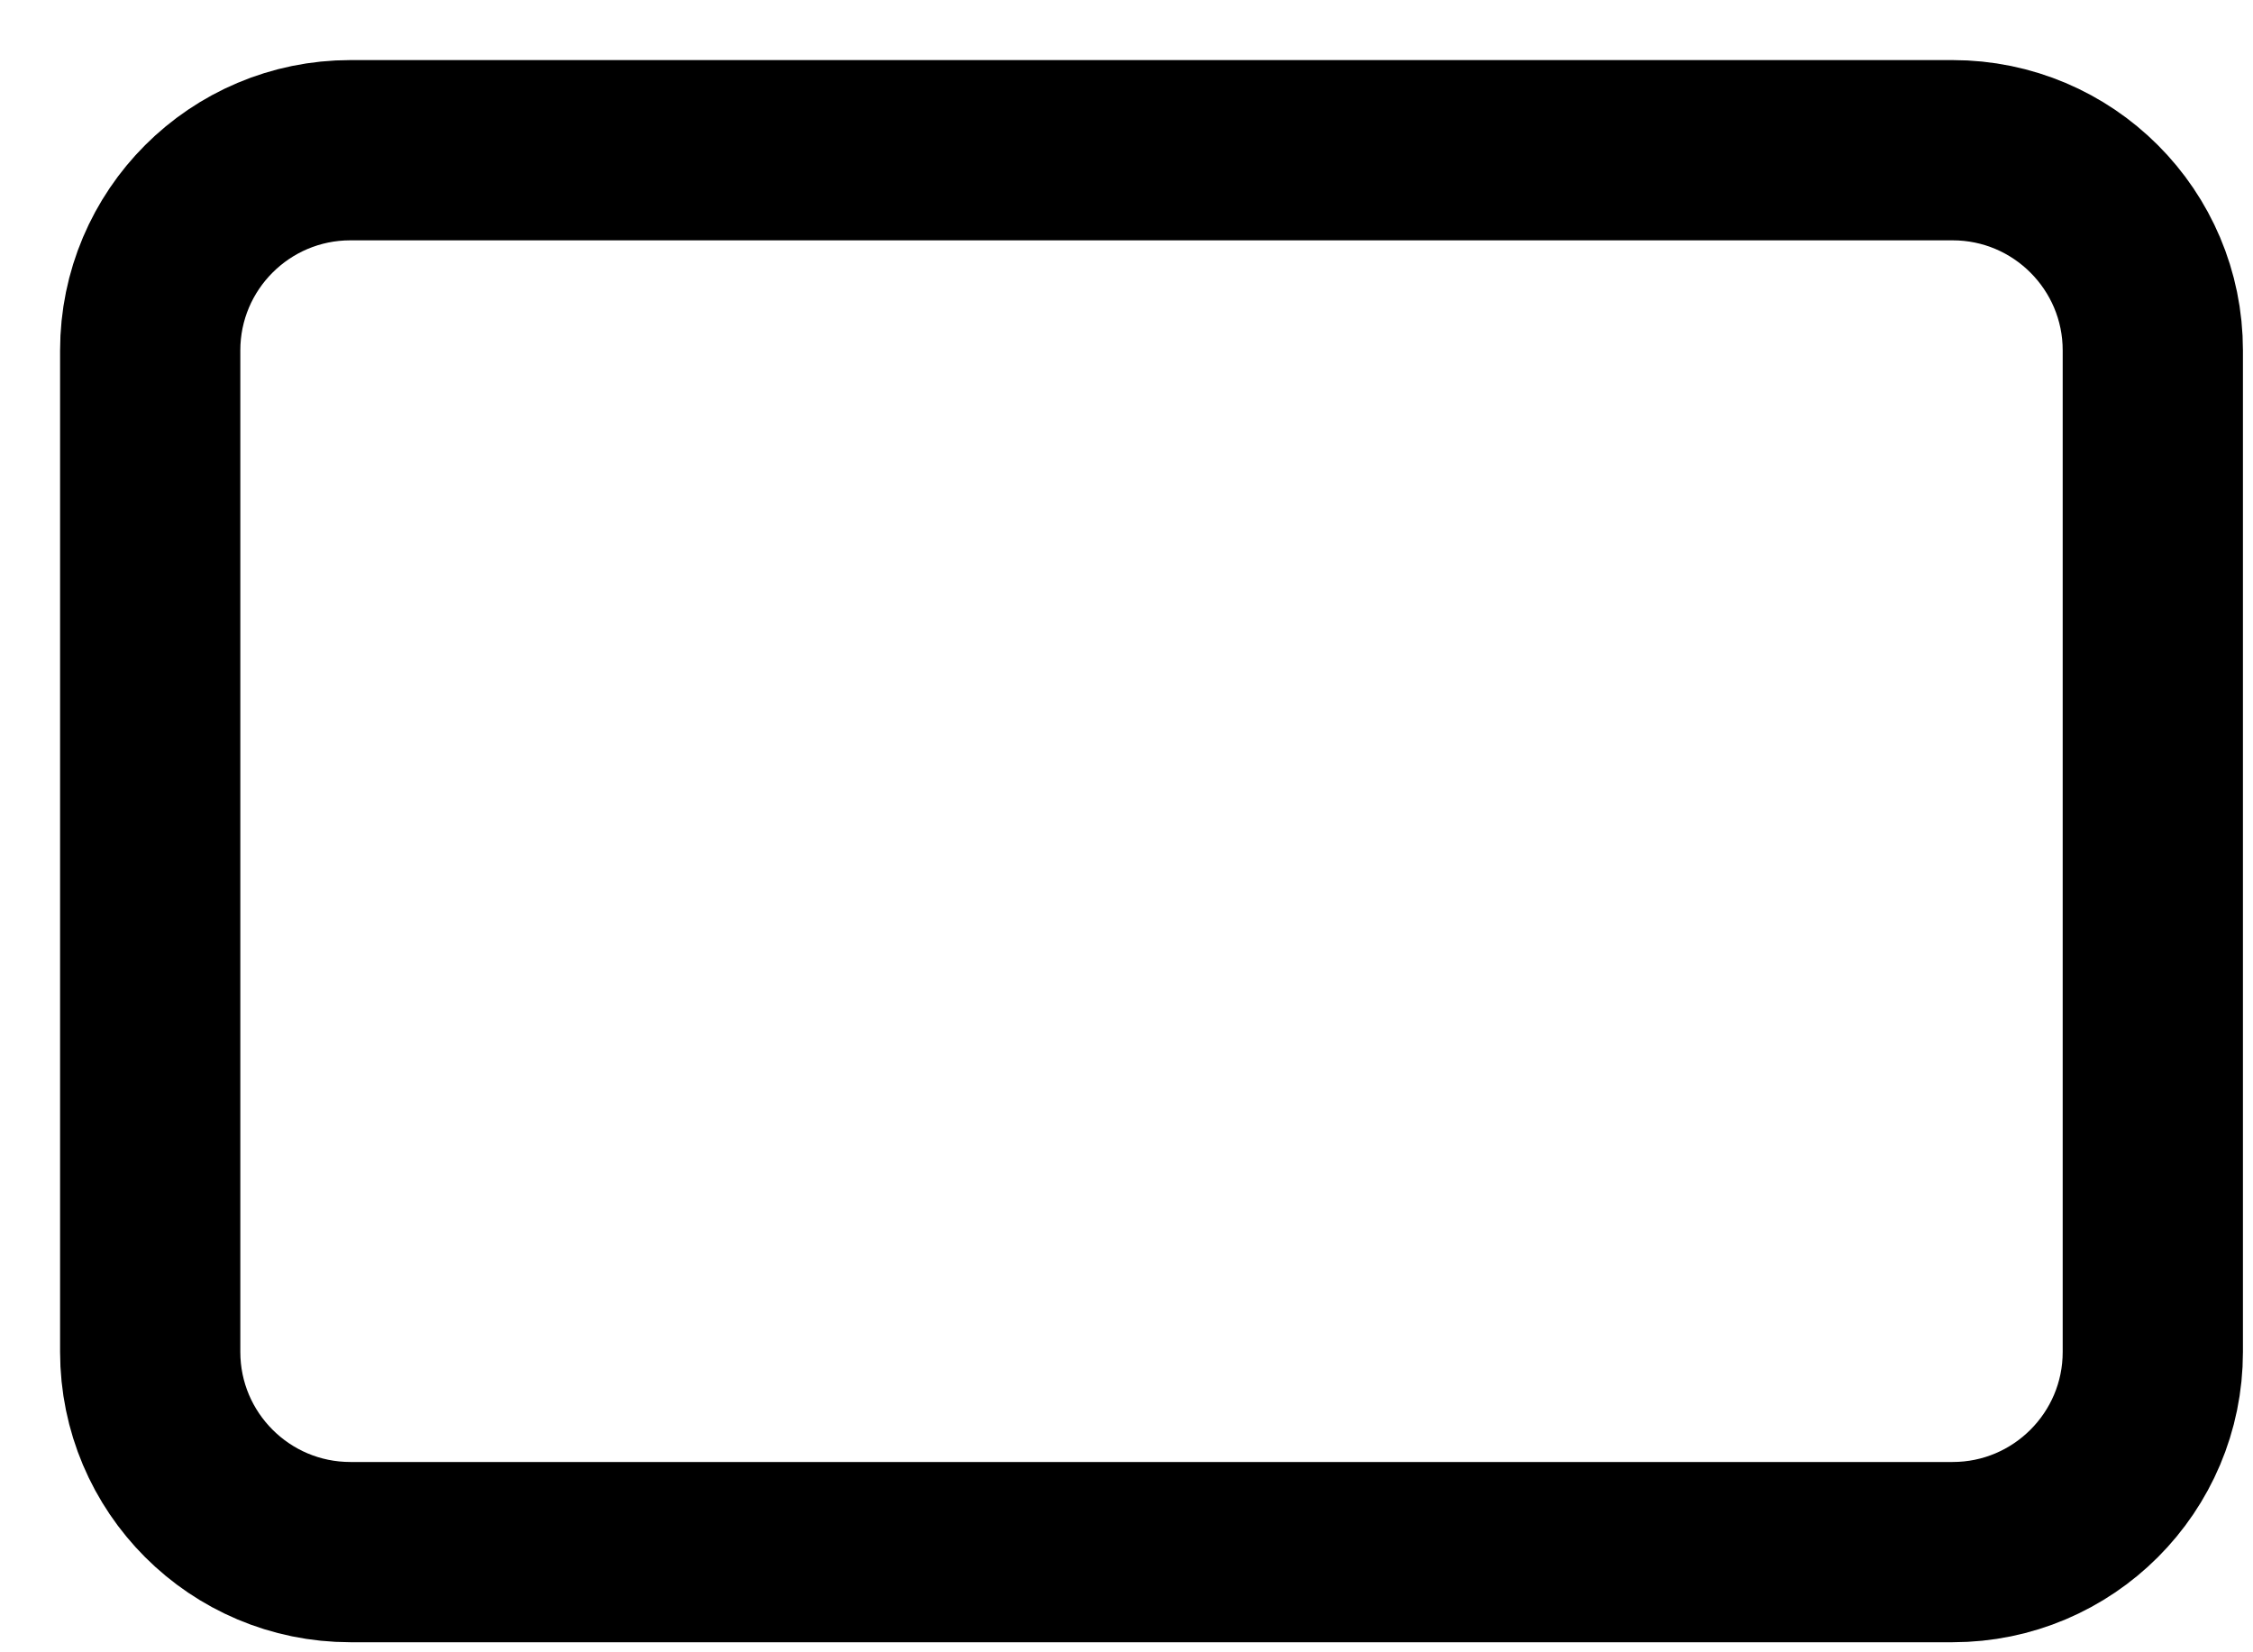 <?xml version="1.0" encoding="utf-8"?>
<svg xmlns="http://www.w3.org/2000/svg" fill="none" height="100%" overflow="visible" preserveAspectRatio="none" style="display: block;" viewBox="0 0 15 11" width="100%">
<path d="M13 1H2.333C1.597 1 1 1.597 1 2.333V9C1 9.736 1.597 10.333 2.333 10.333H13C13.736 10.333 14.333 9.736 14.333 9V2.333C14.333 1.597 13.736 1 13 1Z" id="Vector" stroke="black" stroke-linecap="round" stroke-width="1.2"/>
</svg>